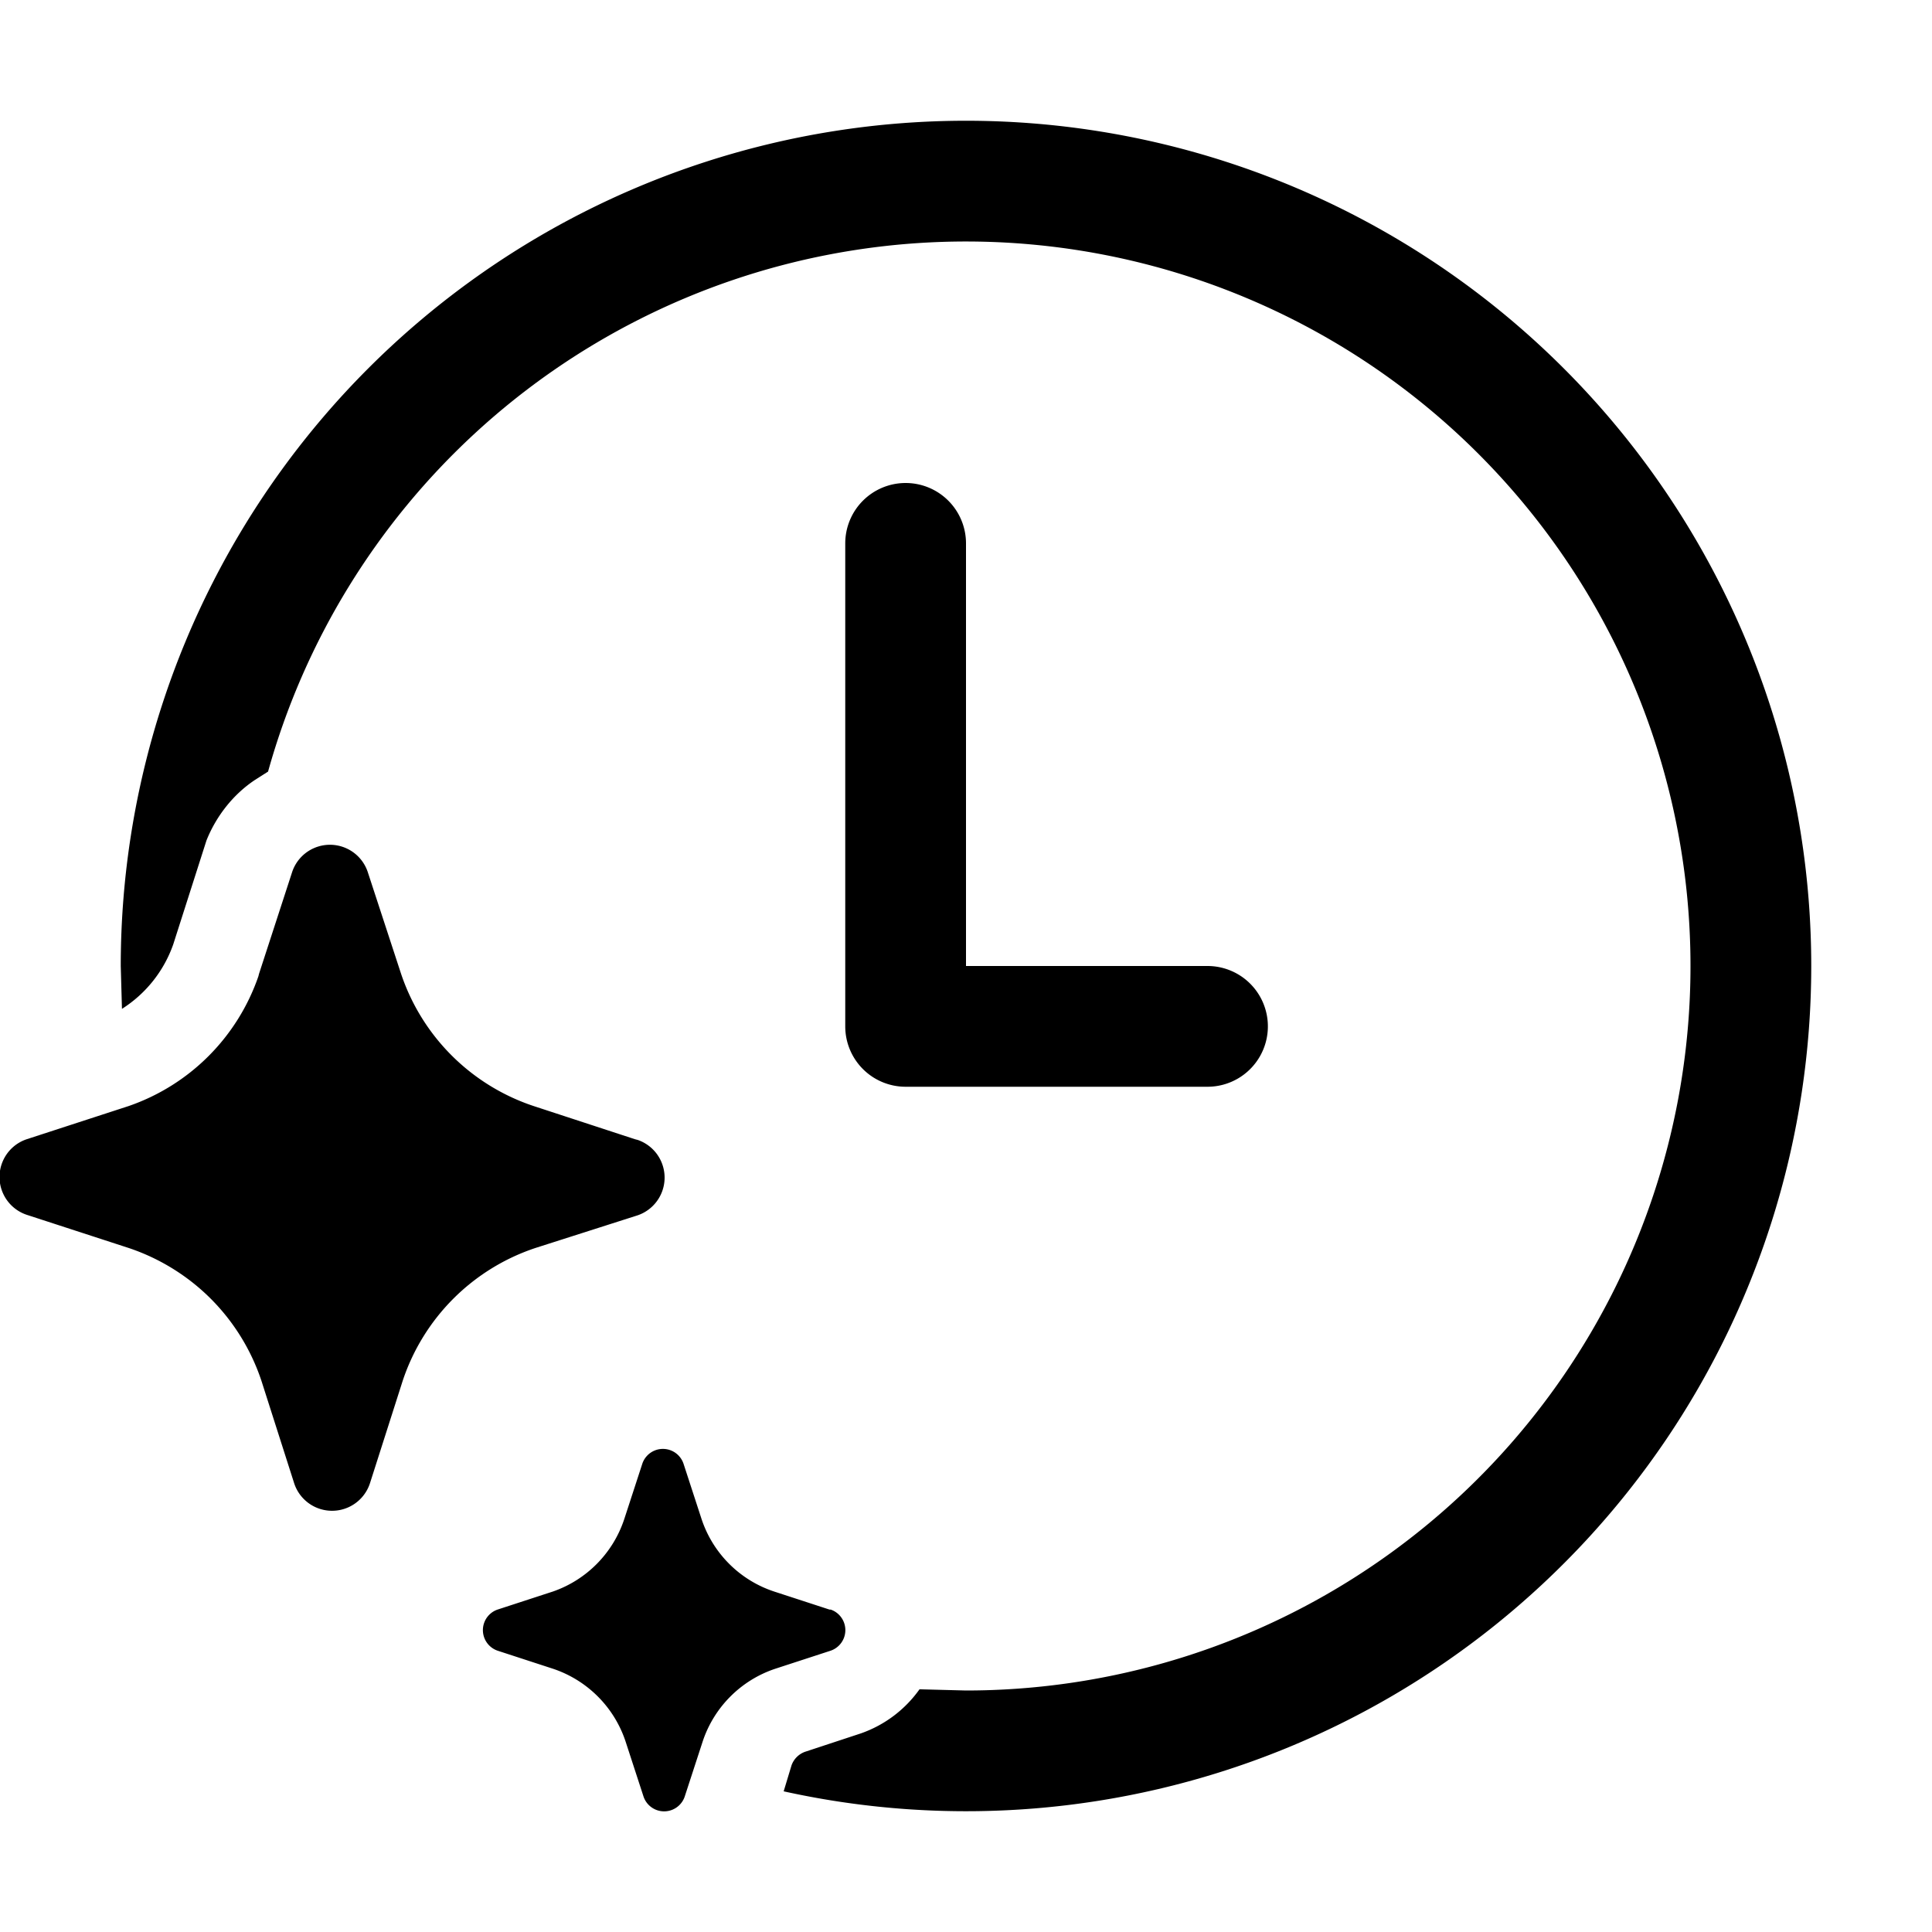 <svg width="32" height="32" viewBox="0 0 32 32" xmlns="http://www.w3.org/2000/svg"><path d="M15 8a1 1 0 0 0-1 1v8a1 1 0 0 0 1 1h5a1 1 0 1 0 0-2h-4V9a1 1 0 0 0-1-1Zm15 8a14 14 0 0 1-17.02 13.67l.13-.43a.37.37 0 0 1 .24-.23l.91-.3a2 2 0 0 0 .97-.73L16 28A12 12 0 1 0 4.44 12.78l-.22.14c-.36.24-.64.6-.8 1l-.55 1.72a2.08 2.08 0 0 1-.85 1.07L2 16a14 14 0 1 1 28 0ZM3.49 21.51a3.48 3.48 0 0 1 .84 1.36l.54 1.69a.66.66 0 0 0 1.26 0l.54-1.69a3.47 3.47 0 0 1 2.2-2.2l1.69-.54a.66.66 0 0 0 0-1.25l-.04-.01-1.68-.55a3.47 3.47 0 0 1-2.2-2.2l-.55-1.68a.66.66 0 0 0-1.25 0l-.55 1.69-.01.04a3.47 3.47 0 0 1-2.15 2.15l-1.69.55a.66.66 0 0 0 0 1.25l1.69.55c.51.17.98.46 1.36.84Zm9.33 4.85.92.3h.02a.36.36 0 0 1 0 .68l-.92.3a1.9 1.9 0 0 0-1.2 1.2l-.3.92a.36.36 0 0 1-.68 0l-.3-.92a1.9 1.9 0 0 0-1.2-1.2l-.92-.3a.36.36 0 0 1 0-.68l.92-.3a1.9 1.9 0 0 0 1.18-1.2l.3-.92a.36.36 0 0 1 .68 0l.3.92a1.89 1.89 0 0 0 1.2 1.2Z"/></svg>